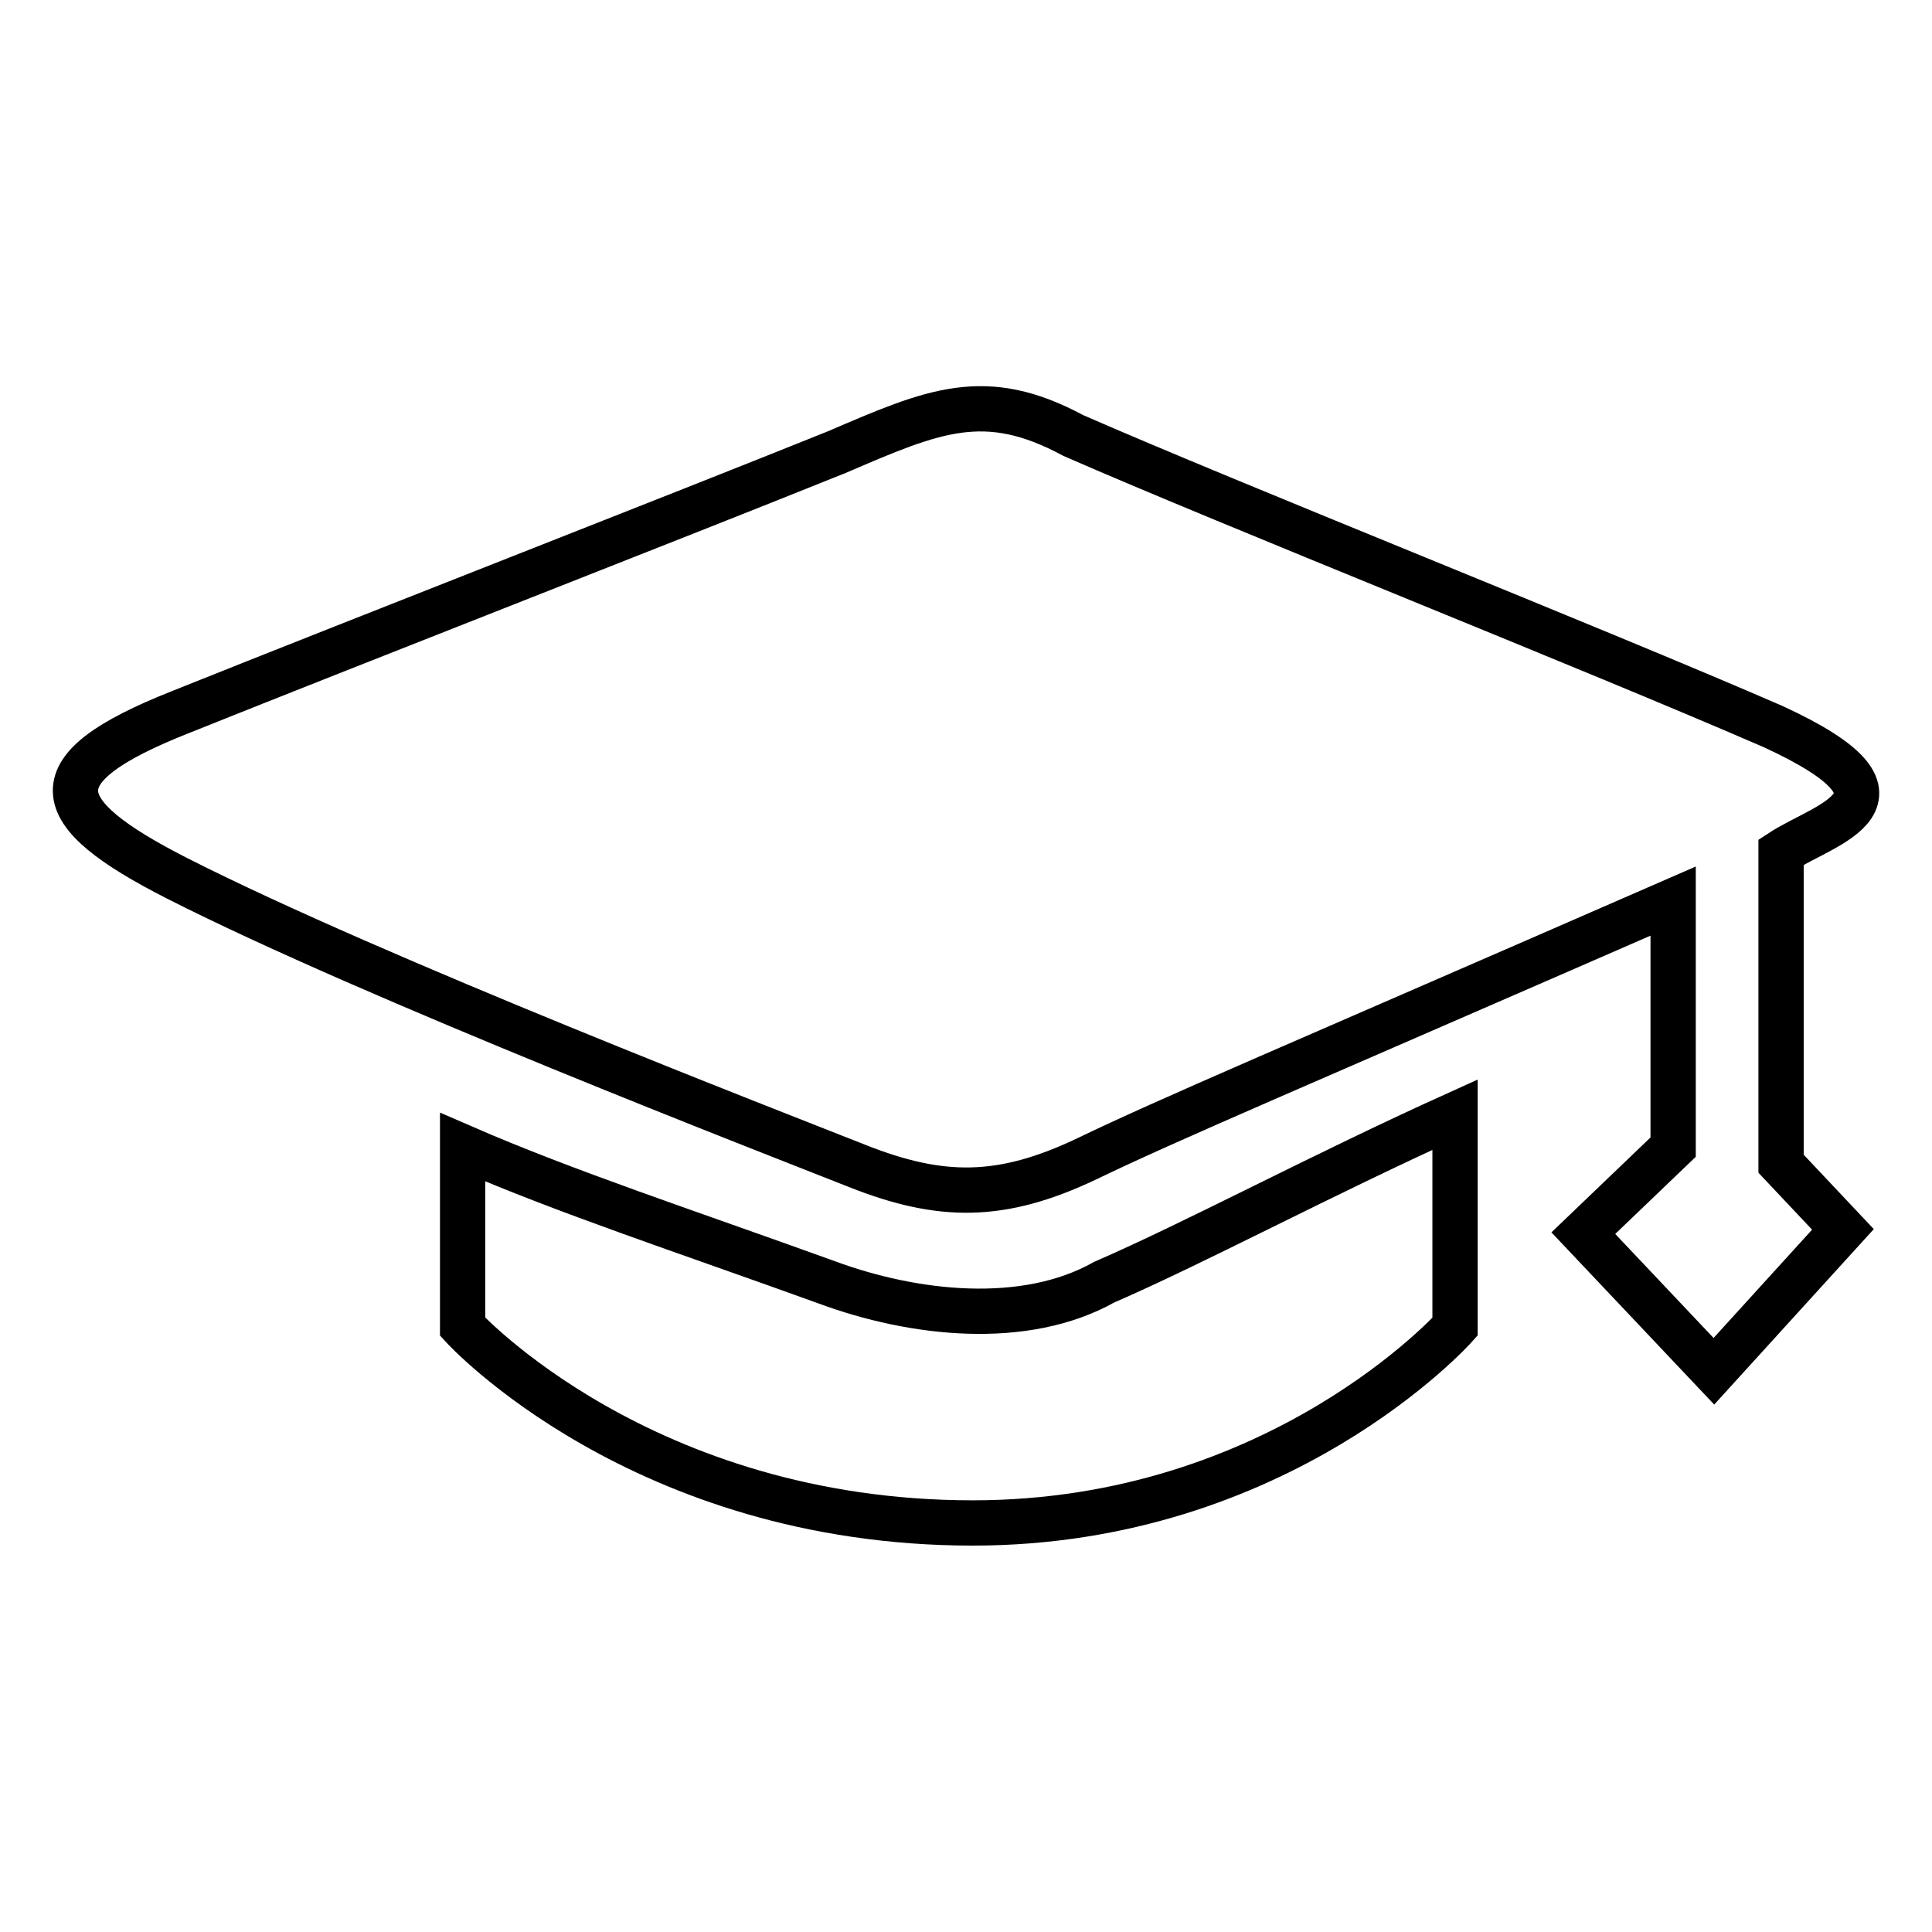 <?xml version="1.0" encoding="utf-8"?>
<!-- Svg Vector Icons : http://www.onlinewebfonts.com/icon -->
<!DOCTYPE svg PUBLIC "-//W3C//DTD SVG 1.1//EN" "http://www.w3.org/Graphics/SVG/1.1/DTD/svg11.dtd">
<svg version="1.1" xmlns="http://www.w3.org/2000/svg" xmlns:xlink="http://www.w3.org/1999/xlink" x="0px" y="0px" viewBox="0 0 256 256" enable-background="new 0 0 256 256" xml:space="preserve">
<g> <path stroke-width="6" fill-opacity="0" stroke="#000000"  d="M236,112.9v41.3l8.2,8.7l-17.1,18.8l-17.3-18.3l11.9-11.4v-32.6c-50.4,22-66.6,28.8-77.8,34.2 c-11.2,5.3-19.2,5.3-30.3,0.9c-11.1-4.4-63.9-24.8-90.1-38.1c-17.5-8.9-18.6-14.5,0.3-22c24.7-9.9,65.5-25.8,87.1-34.5 c12.8-5.5,19.6-8.5,31.3-2.2c21,9.2,68.9,28.2,92.8,38.6C255.8,105.9,241.8,109.1,236,112.9L236,112.9L236,112.9L236,112.9z  M146.3,169.9c12.2-5.3,28.6-14.1,46.5-22.2v28.1c0,0-23.2,26-63.9,26c-43.9,0-67.6-26-67.6-26V152c13.8,6,29.4,11.1,48.2,17.9 C121.1,174.2,135.8,175.8,146.3,169.9L146.3,169.9L146.3,169.9L146.3,169.9z"/></g>
</svg>